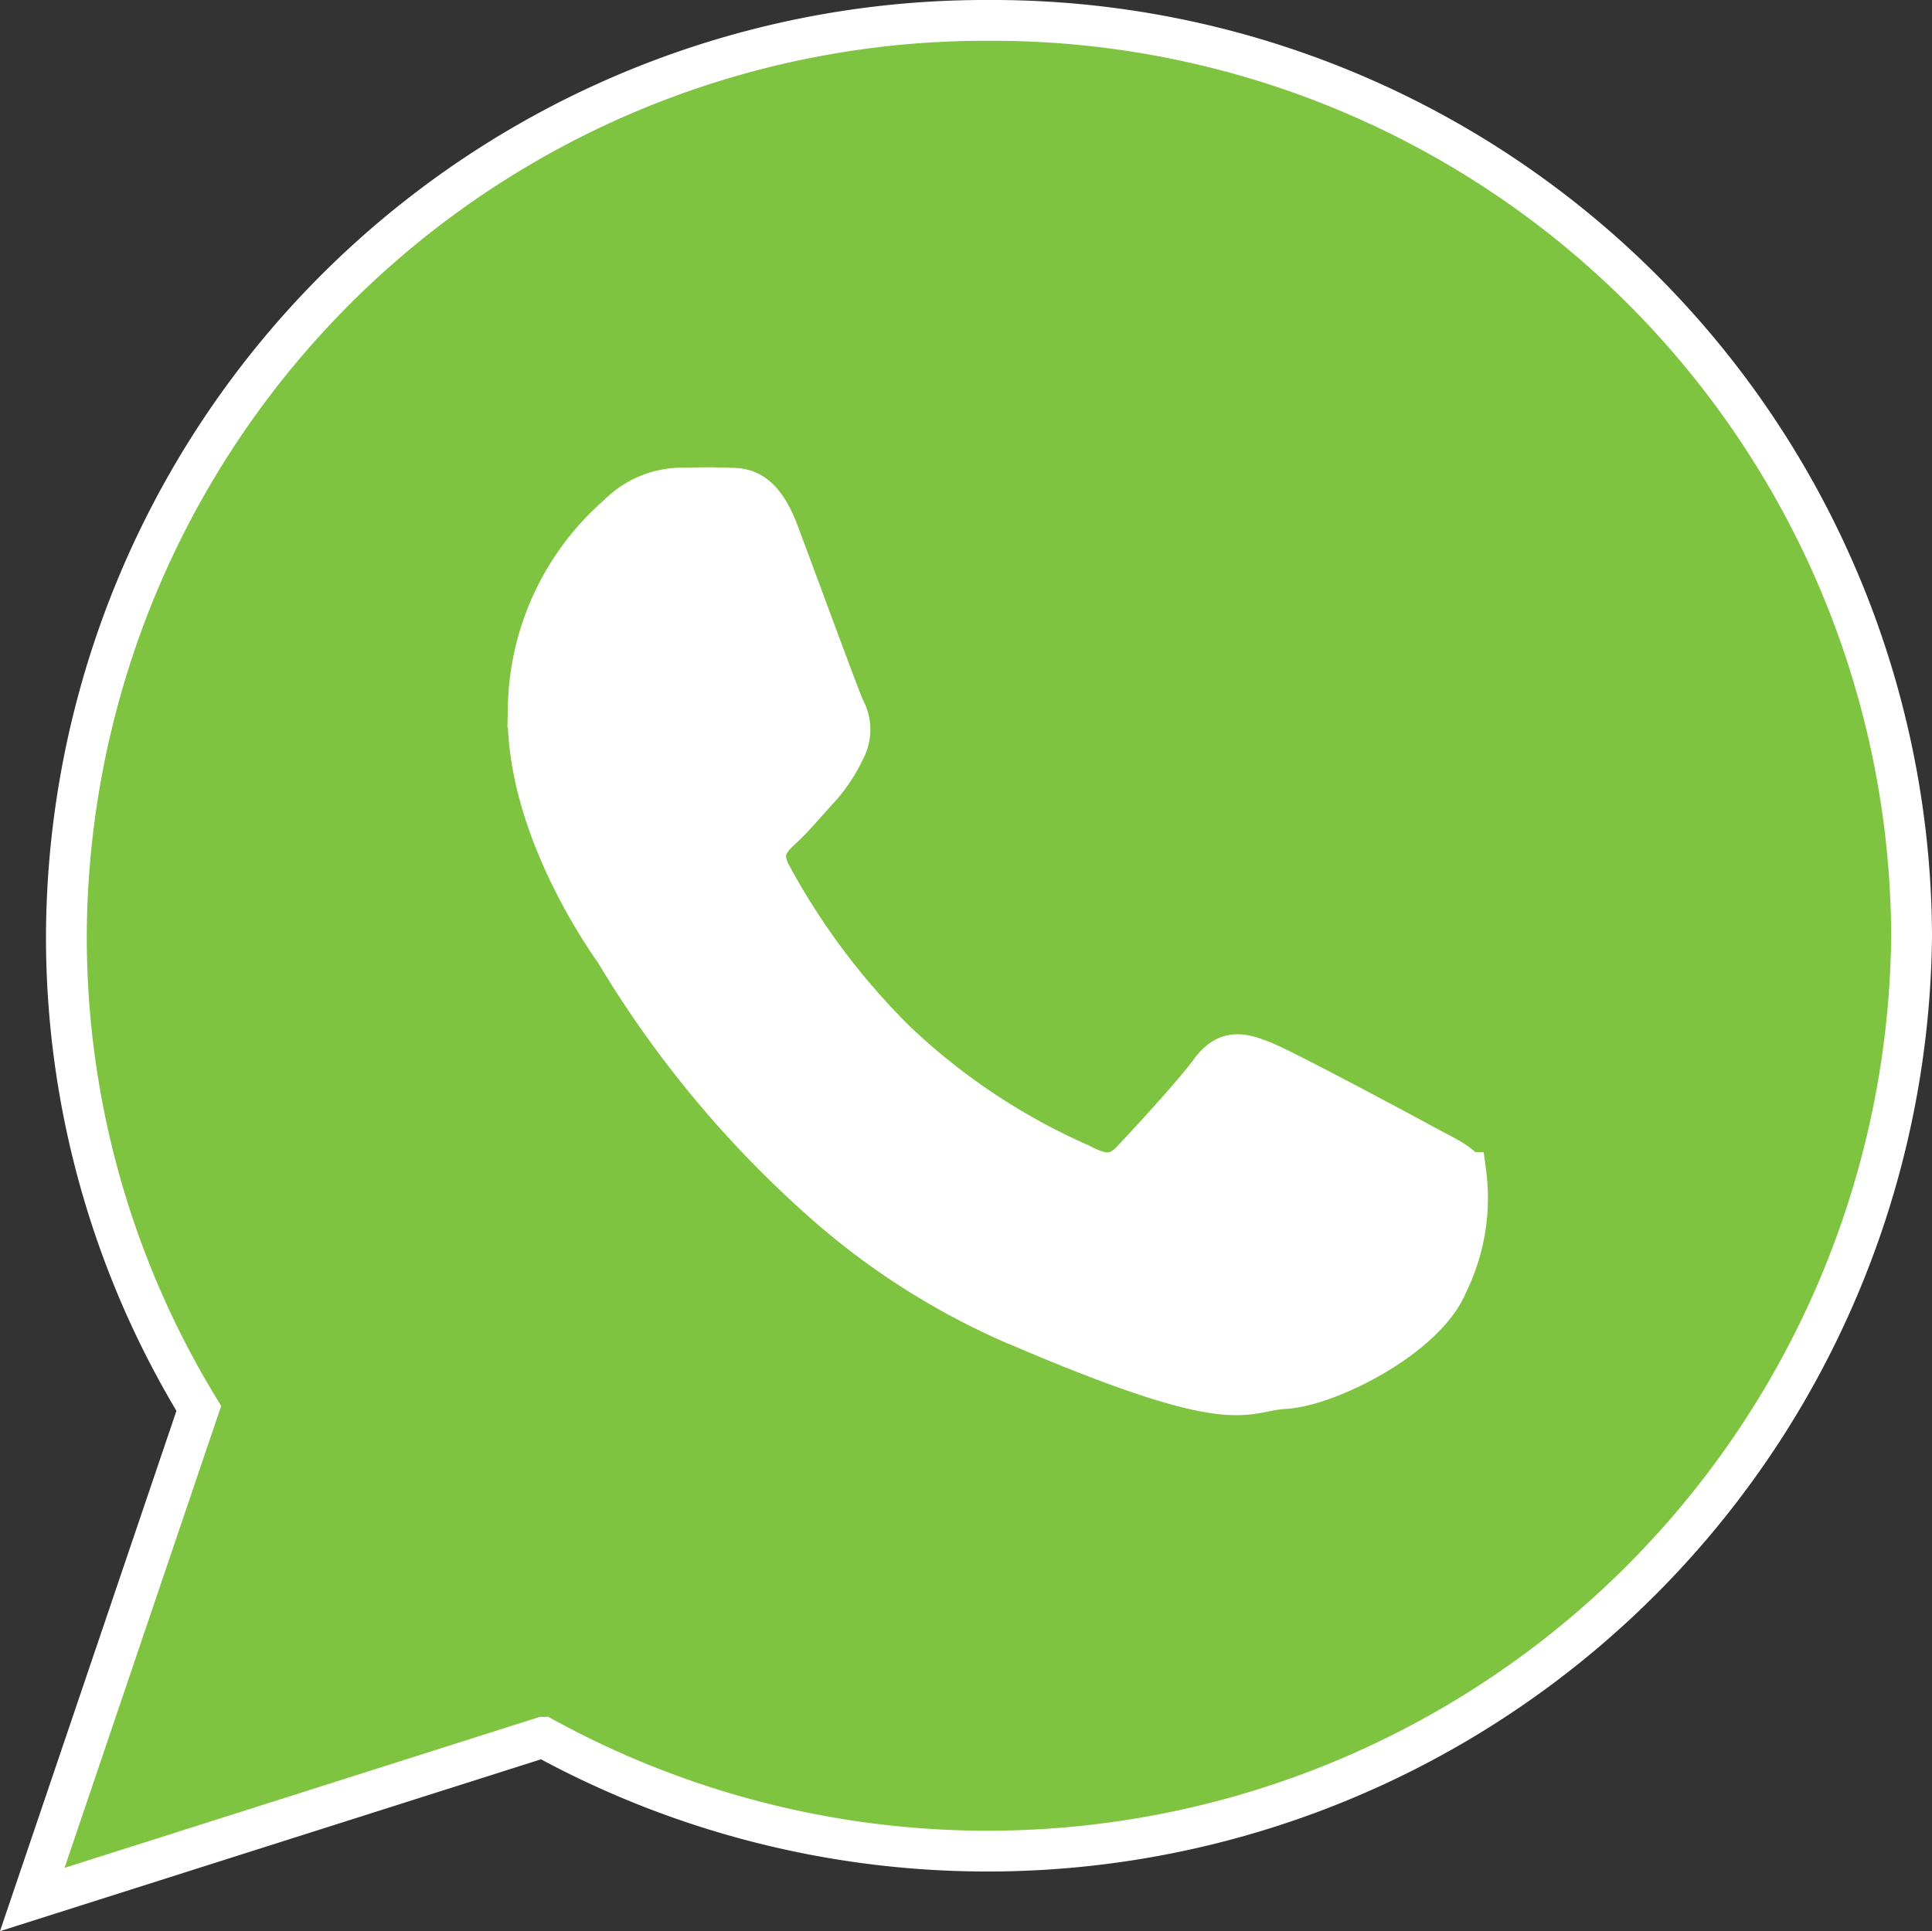 <svg xmlns="http://www.w3.org/2000/svg" width="47.35" height="47.335" viewBox="0 0 47.35 47.335">
  <rect x="0" y="0" width="47.35" height="47.335" fill="#333333" stroke="none"/>
  <g id="whatsapp" transform="translate(-203.209 -562.441)">
    <ellipse id="Elipse_5" data-name="Elipse 5" cx="20" cy="19.5" rx="20" ry="19.5" transform="translate(208 566)" fill="#fff"/>
    <path id="Icon_ionic-logo-whatsapp" data-name="Icon ionic-logo-whatsapp" d="M25.7,2.25A22.524,22.524,0,0,0,3.086,24.686,22.2,22.2,0,0,0,6.331,36.272L2.25,48.309l12.519-3.977a22.649,22.649,0,0,0,33.54-19.646A22.524,22.524,0,0,0,25.7,2.25ZM36.941,33.207c-.532,1.319-2.938,2.522-4,2.578s-1.091.822-6.872-1.69a17.709,17.709,0,0,1-4.2-2.673,26.056,26.056,0,0,1-5.33-6.34c-.274-.392-2.239-3.192-2.133-6.01a6.407,6.407,0,0,1,2.2-4.7,2.214,2.214,0,0,1,1.566-.659c.455-.007.75-.014,1.087,0s.842-.07,1.28,1.094,1.485,4.025,1.619,4.317a1.048,1.048,0,0,1,.01,1,3.927,3.927,0,0,1-.613.934c-.3.324-.635.724-.9.971-.3.274-.614.573-.3,1.159a17.3,17.3,0,0,0,3.062,4.085,15.776,15.776,0,0,0,4.534,3.014c.567.309.905.275,1.257-.1s1.505-1.619,1.912-2.176.788-.45,1.31-.239,3.306,1.7,3.873,2.01.945.466,1.081.709A4.748,4.748,0,0,1,36.941,33.207Z" transform="translate(201.75 560.691)" fill="#7ec440" stroke="#fff" stroke-width="1"/>
  </g>
</svg>
